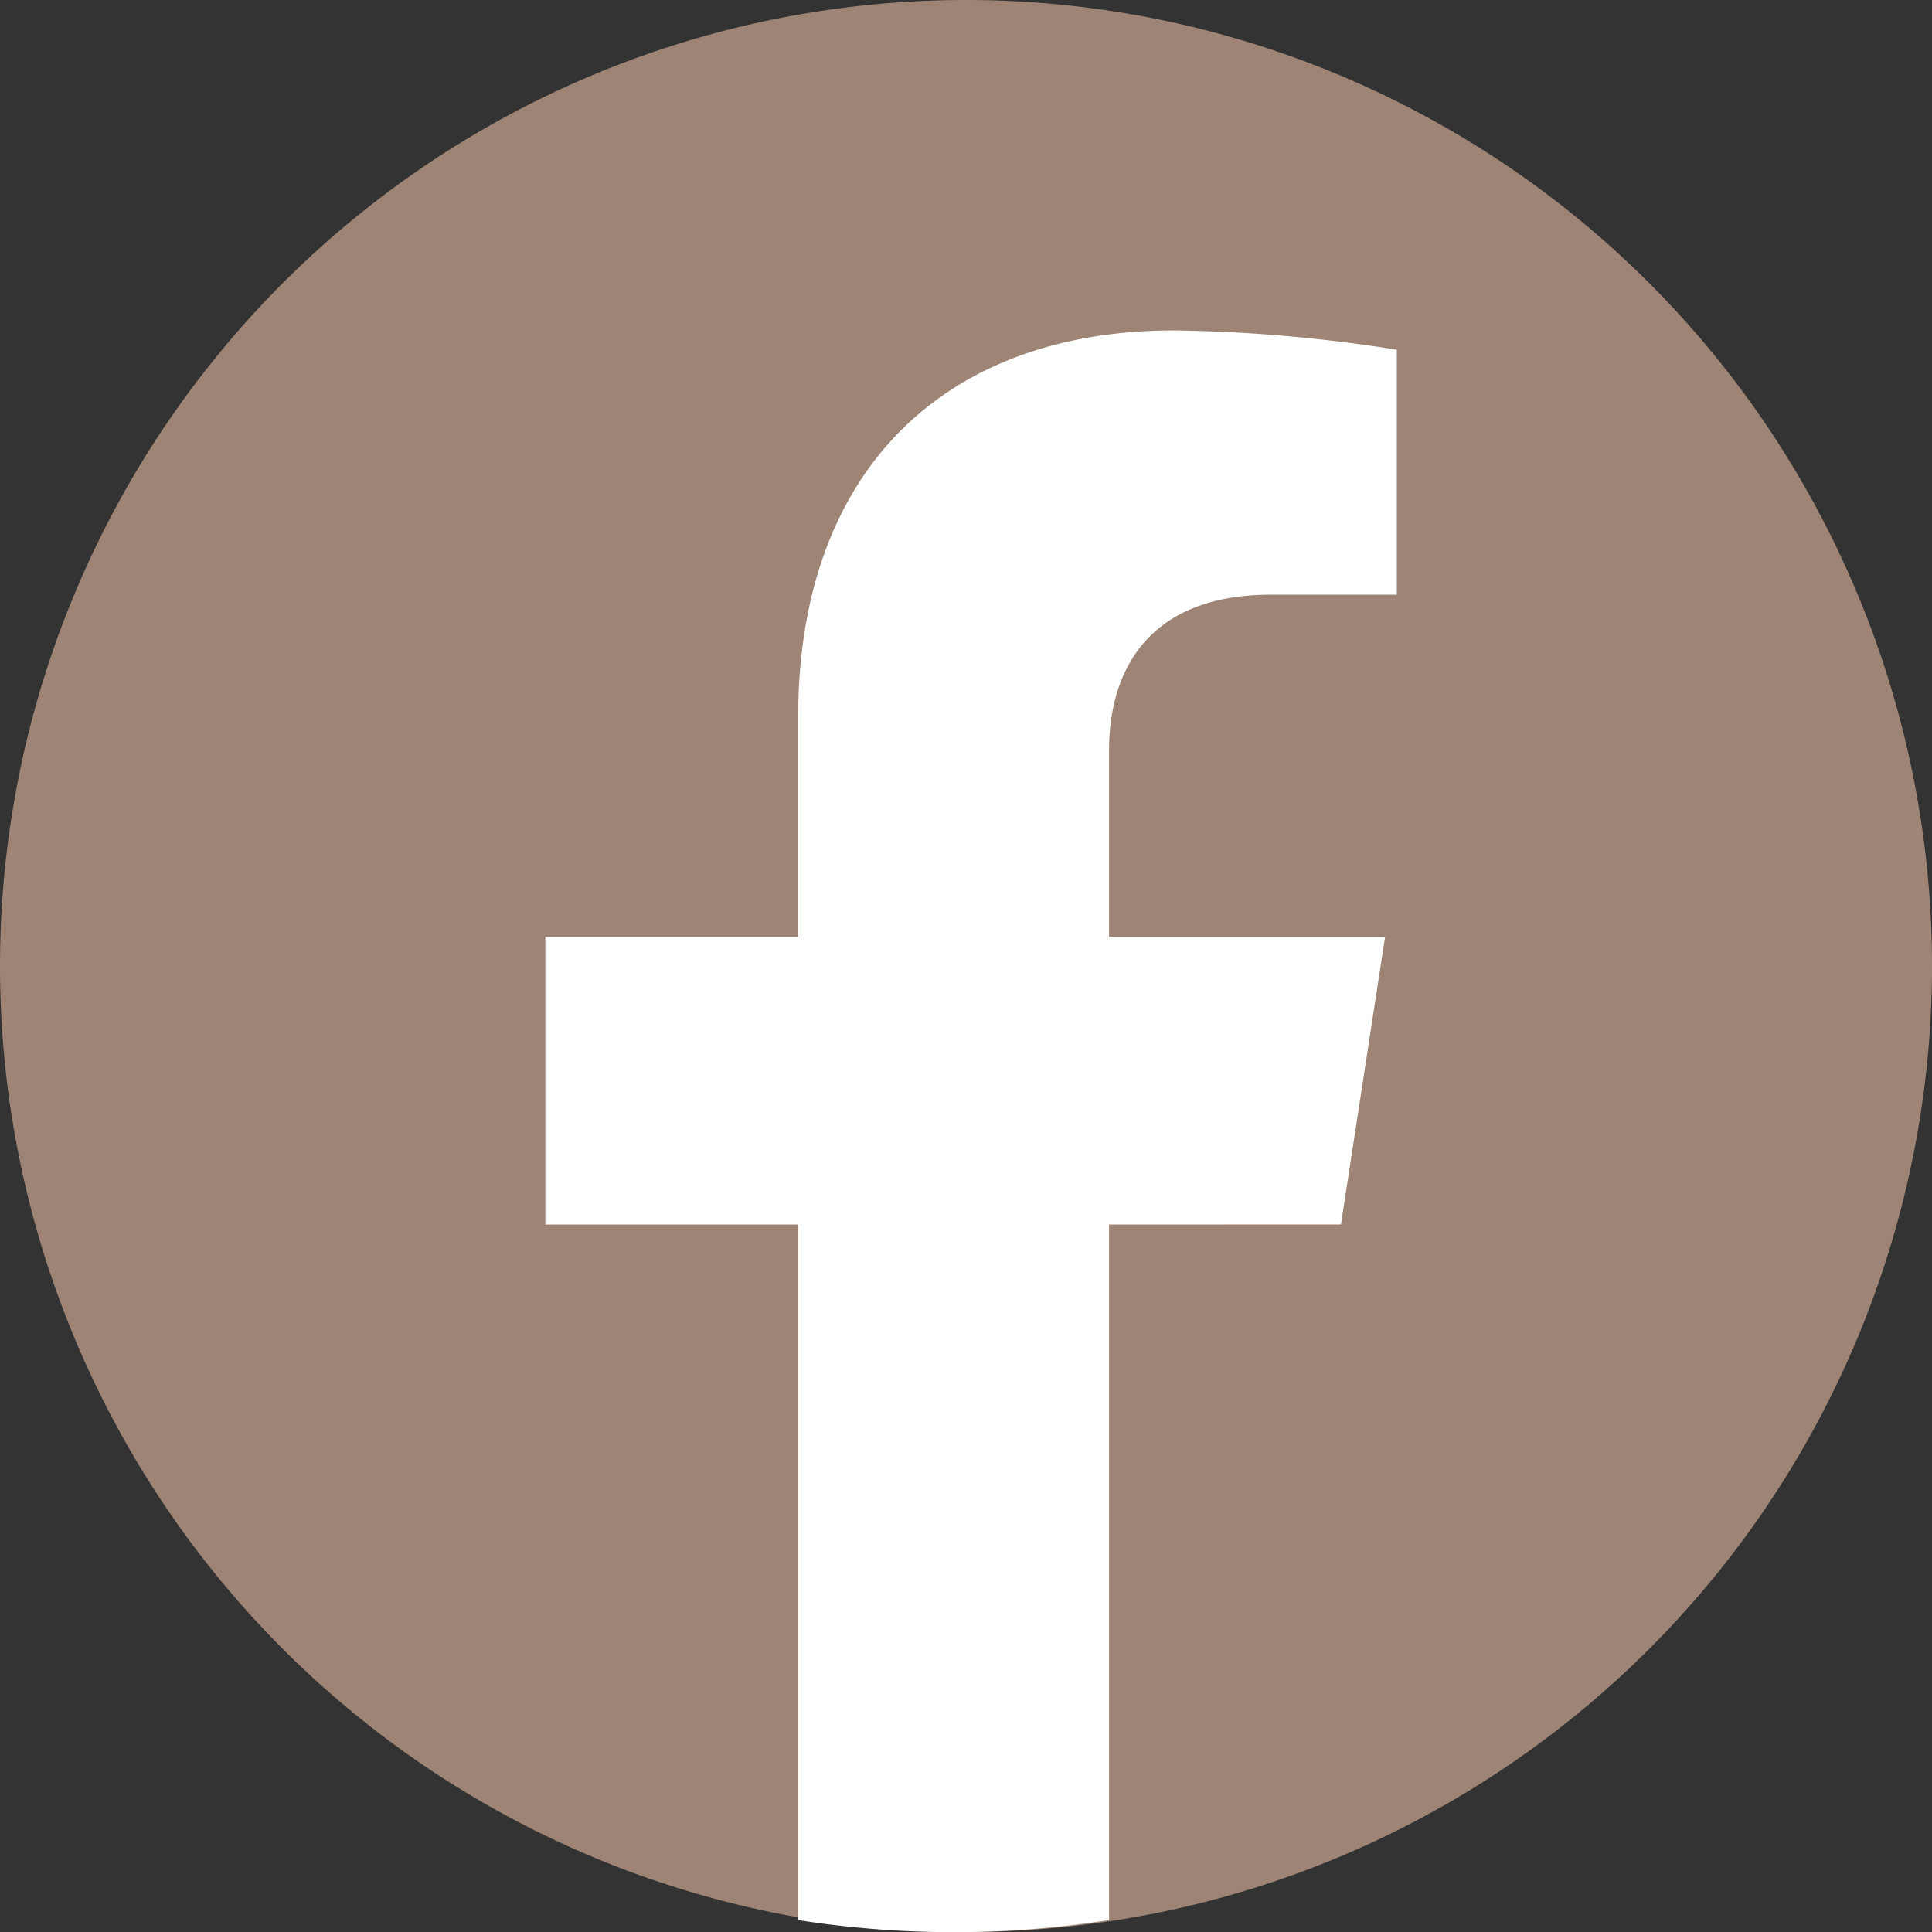 <svg xmlns="http://www.w3.org/2000/svg" width="40" height="40" viewBox="0 0 40 40">
  <rect x="0" y="0" width="40" height="40" fill="#333333" stroke="none"/>
  <g id="Group_107657" data-name="Group 107657" transform="translate(-1782 334)">
    <path id="Path_94" data-name="Path 94" d="M20,0A20,20,0,1,1,0,20,20,20,0,0,1,20,0Z" transform="translate(1782 -334)" fill="#9d8475"/>
    <path id="Path_84" data-name="Path 84" d="M56.287,50.265l.914-5.956H51.486V40.444c0-1.63.8-3.218,3.358-3.218h2.6V32.155a31.7,31.7,0,0,0-4.612-.4c-4.707,0-7.783,2.852-7.783,8.016v4.54H39.815v5.956h5.232v14.4a20.831,20.831,0,0,0,6.439,0v-14.4Z" transform="translate(1753.476 -358.914)" fill="#fff"/>
  </g>
</svg>
